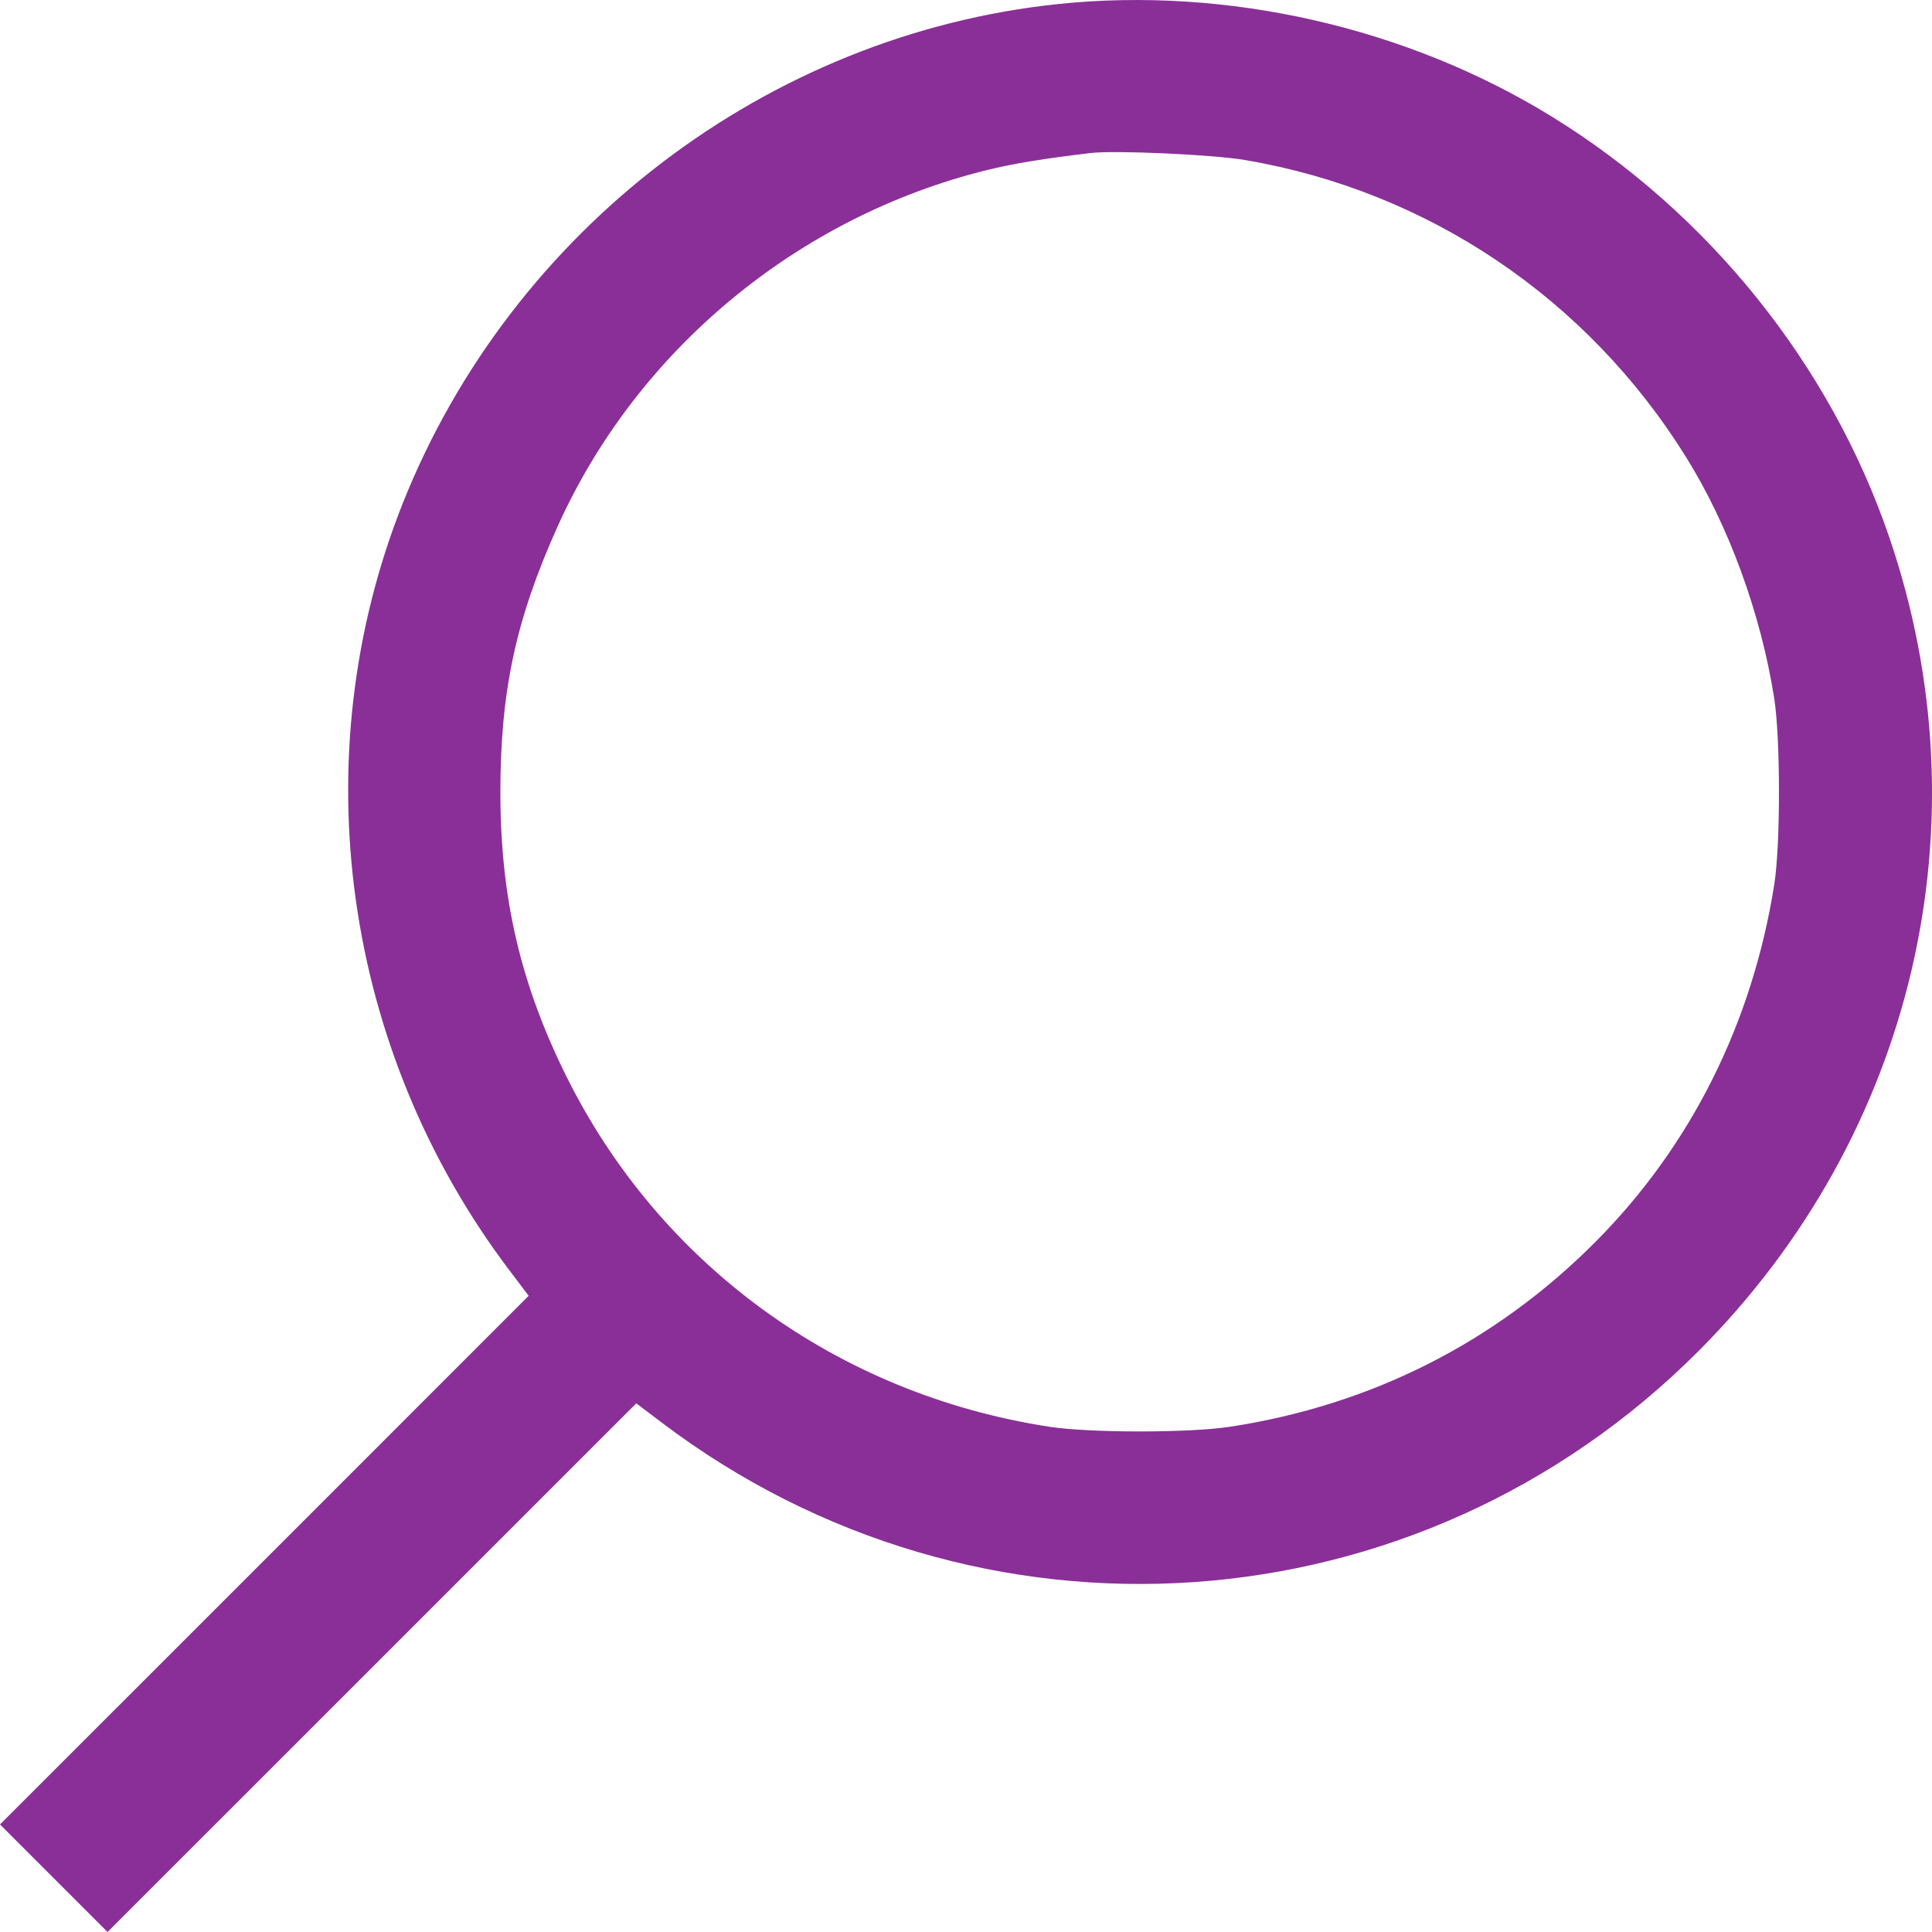 <svg width="30" height="30" viewBox="0 0 30 30" fill="none" xmlns="http://www.w3.org/2000/svg">
<path fill-rule="evenodd" clip-rule="evenodd" d="M16.438 0.062C11.924 0.531 7.943 3.564 6.252 7.82C4.688 11.76 5.322 16.306 7.912 19.728L8.209 20.121L4.105 24.226L0 28.33L0.835 29.165L1.67 30L5.775 25.896L9.88 21.791L10.273 22.088C15.192 25.813 22.02 25.343 26.374 20.98C29.726 17.621 30.858 12.783 29.333 8.332C28.415 5.653 26.527 3.305 24.086 1.804C21.838 0.423 19.057 -0.21 16.438 0.062ZM19.339 2.486C22.174 2.969 24.641 4.63 26.175 7.088C26.841 8.155 27.341 9.52 27.549 10.838C27.648 11.464 27.649 13.12 27.55 13.739C27.208 15.893 26.253 17.799 24.77 19.288C23.22 20.844 21.297 21.817 19.104 22.154C18.464 22.252 16.932 22.252 16.291 22.154C13.008 21.649 10.241 19.638 8.788 16.7C8.079 15.265 7.77 13.932 7.77 12.303C7.77 10.731 8.01 9.616 8.658 8.176C9.889 5.439 12.385 3.366 15.325 2.641C15.735 2.54 16.198 2.464 16.936 2.376C17.317 2.331 18.837 2.4 19.339 2.486Z" fill="#8A2F98"/>
</svg>
